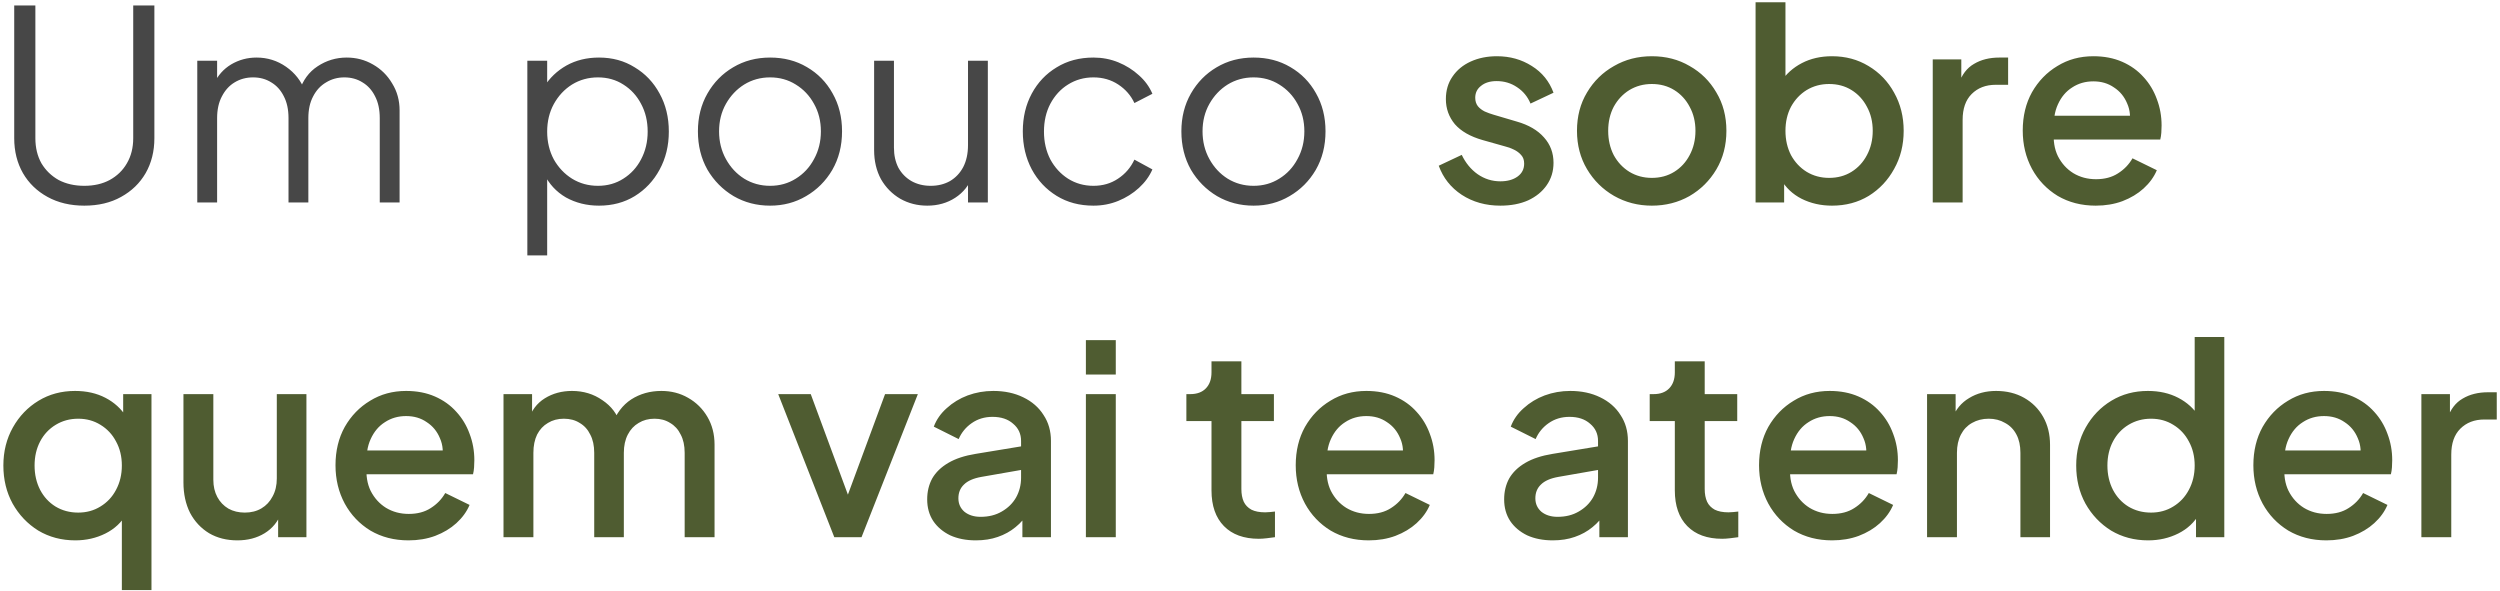 <svg xmlns="http://www.w3.org/2000/svg" width="605" height="143" viewBox="0 0 605 143" fill="none"><path d="M20.4 49.768C17.029 49.768 14.064 49.064 11.504 47.656C8.944 46.248 6.96 44.328 5.552 41.896C4.144 39.421 3.44 36.605 3.44 33.448V1.32H8.56V33.448C8.56 35.752 9.051 37.779 10.032 39.528C11.056 41.235 12.443 42.579 14.192 43.56C15.984 44.499 18.053 44.968 20.4 44.968C22.747 44.968 24.795 44.499 26.544 43.56C28.336 42.579 29.723 41.235 30.704 39.528C31.728 37.779 32.24 35.752 32.24 33.448V1.32H37.36V33.448C37.36 36.605 36.656 39.421 35.248 41.896C33.84 44.328 31.856 46.248 29.296 47.656C26.779 49.064 23.813 49.768 20.4 49.768ZM47.74 49V14.696H52.541V21.224L51.773 20.264C52.711 18.259 54.098 16.701 55.932 15.592C57.81 14.483 59.858 13.928 62.077 13.928C64.722 13.928 67.111 14.675 69.245 16.168C71.378 17.661 72.892 19.603 73.788 21.992L72.445 22.056C73.298 19.411 74.77 17.405 76.861 16.04C78.994 14.632 81.341 13.928 83.9 13.928C86.204 13.928 88.317 14.483 90.237 15.592C92.199 16.701 93.757 18.237 94.909 20.2C96.103 22.12 96.701 24.296 96.701 26.728V49H91.9V28.584C91.9 26.493 91.516 24.723 90.749 23.272C90.023 21.821 89.02 20.712 87.74 19.944C86.46 19.133 84.989 18.728 83.325 18.728C81.703 18.728 80.231 19.133 78.909 19.944C77.586 20.712 76.54 21.843 75.772 23.336C75.004 24.787 74.621 26.536 74.621 28.584V49H69.82V28.584C69.82 26.493 69.436 24.723 68.668 23.272C67.943 21.821 66.941 20.712 65.66 19.944C64.38 19.133 62.908 18.728 61.245 18.728C59.581 18.728 58.087 19.133 56.764 19.944C55.484 20.712 54.461 21.843 53.693 23.336C52.925 24.787 52.541 26.536 52.541 28.584V49H47.74ZM127.616 61.8V14.696H132.416V22.376L131.648 21.032C133.013 18.856 134.826 17.128 137.088 15.848C139.392 14.568 142.016 13.928 144.96 13.928C148.202 13.928 151.082 14.717 153.6 16.296C156.16 17.832 158.165 19.944 159.616 22.632C161.109 25.32 161.856 28.392 161.856 31.848C161.856 35.261 161.109 38.333 159.616 41.064C158.165 43.752 156.16 45.885 153.6 47.464C151.082 49 148.202 49.768 144.96 49.768C142.016 49.768 139.349 49.107 136.96 47.784C134.613 46.419 132.842 44.499 131.648 42.024L132.416 41.32V61.8H127.616ZM144.704 44.968C147.008 44.968 149.056 44.392 150.848 43.24C152.682 42.088 154.112 40.531 155.136 38.568C156.202 36.563 156.736 34.323 156.736 31.848C156.736 29.331 156.202 27.091 155.136 25.128C154.112 23.165 152.682 21.608 150.848 20.456C149.056 19.304 147.008 18.728 144.704 18.728C142.4 18.728 140.309 19.304 138.432 20.456C136.597 21.608 135.125 23.187 134.016 25.192C132.949 27.155 132.416 29.373 132.416 31.848C132.416 34.323 132.949 36.563 134.016 38.568C135.125 40.531 136.597 42.088 138.432 43.24C140.309 44.392 142.4 44.968 144.704 44.968ZM186.367 49.768C183.124 49.768 180.18 49 177.535 47.464C174.89 45.885 172.778 43.752 171.199 41.064C169.663 38.333 168.895 35.24 168.895 31.784C168.895 28.371 169.663 25.32 171.199 22.632C172.735 19.944 174.804 17.832 177.407 16.296C180.052 14.717 183.039 13.928 186.367 13.928C189.695 13.928 192.66 14.696 195.263 16.232C197.908 17.768 199.978 19.88 201.471 22.568C203.007 25.256 203.775 28.328 203.775 31.784C203.775 35.283 202.986 38.397 201.407 41.128C199.828 43.816 197.716 45.928 195.071 47.464C192.468 49 189.567 49.768 186.367 49.768ZM186.367 44.968C188.671 44.968 190.74 44.392 192.575 43.24C194.452 42.088 195.924 40.509 196.991 38.504C198.1 36.499 198.655 34.259 198.655 31.784C198.655 29.309 198.1 27.091 196.991 25.128C195.924 23.165 194.452 21.608 192.575 20.456C190.74 19.304 188.671 18.728 186.367 18.728C184.063 18.728 181.972 19.304 180.095 20.456C178.26 21.608 176.788 23.165 175.679 25.128C174.57 27.091 174.015 29.309 174.015 31.784C174.015 34.259 174.57 36.499 175.679 38.504C176.788 40.509 178.26 42.088 180.095 43.24C181.972 44.392 184.063 44.968 186.367 44.968ZM224.401 49.768C222.011 49.768 219.835 49.213 217.873 48.104C215.91 46.952 214.353 45.373 213.201 43.368C212.091 41.32 211.536 38.973 211.536 36.328V14.696H216.337V35.752C216.337 37.587 216.699 39.208 217.425 40.616C218.193 41.981 219.238 43.048 220.561 43.816C221.926 44.584 223.483 44.968 225.233 44.968C226.982 44.968 228.539 44.584 229.905 43.816C231.27 43.005 232.337 41.875 233.105 40.424C233.873 38.931 234.257 37.16 234.257 35.112V14.696H239.057V49H234.257V42.344L235.345 42.6C234.534 44.819 233.147 46.568 231.185 47.848C229.222 49.128 226.961 49.768 224.401 49.768ZM264.608 49.768C261.237 49.768 258.272 48.979 255.712 47.4C253.152 45.821 251.147 43.688 249.696 41C248.245 38.269 247.52 35.197 247.52 31.784C247.52 28.371 248.245 25.32 249.696 22.632C251.147 19.944 253.152 17.832 255.712 16.296C258.272 14.717 261.237 13.928 264.608 13.928C266.741 13.928 268.747 14.312 270.624 15.08C272.501 15.848 274.165 16.893 275.616 18.216C277.067 19.496 278.155 20.989 278.88 22.696L274.528 24.936C273.675 23.101 272.373 21.608 270.624 20.456C268.875 19.304 266.869 18.728 264.608 18.728C262.347 18.728 260.299 19.304 258.464 20.456C256.672 21.565 255.243 23.123 254.176 25.128C253.152 27.091 252.64 29.331 252.64 31.848C252.64 34.323 253.152 36.563 254.176 38.568C255.243 40.531 256.672 42.088 258.464 43.24C260.299 44.392 262.347 44.968 264.608 44.968C266.869 44.968 268.853 44.392 270.56 43.24C272.309 42.088 273.632 40.552 274.528 38.632L278.88 41C278.155 42.664 277.067 44.157 275.616 45.48C274.165 46.803 272.501 47.848 270.624 48.616C268.747 49.384 266.741 49.768 264.608 49.768ZM303.367 49.768C300.124 49.768 297.18 49 294.535 47.464C291.89 45.885 289.778 43.752 288.199 41.064C286.663 38.333 285.895 35.24 285.895 31.784C285.895 28.371 286.663 25.32 288.199 22.632C289.735 19.944 291.804 17.832 294.407 16.296C297.052 14.717 300.039 13.928 303.367 13.928C306.695 13.928 309.66 14.696 312.263 16.232C314.908 17.768 316.978 19.88 318.471 22.568C320.007 25.256 320.775 28.328 320.775 31.784C320.775 35.283 319.986 38.397 318.407 41.128C316.828 43.816 314.716 45.928 312.071 47.464C309.468 49 306.567 49.768 303.367 49.768ZM303.367 44.968C305.671 44.968 307.74 44.392 309.575 43.24C311.452 42.088 312.924 40.509 313.991 38.504C315.1 36.499 315.655 34.259 315.655 31.784C315.655 29.309 315.1 27.091 313.991 25.128C312.924 23.165 311.452 21.608 309.575 20.456C307.74 19.304 305.671 18.728 303.367 18.728C301.063 18.728 298.972 19.304 297.095 20.456C295.26 21.608 293.788 23.165 292.679 25.128C291.57 27.091 291.015 29.309 291.015 31.784C291.015 34.259 291.57 36.499 292.679 38.504C293.788 40.509 295.26 42.088 297.095 43.24C298.972 44.392 301.063 44.968 303.367 44.968Z" fill="#474747"></path><path d="M363.087 49.768C359.545 49.768 356.431 48.893 353.743 47.144C351.097 45.395 349.241 43.048 348.174 40.104L353.743 37.48C354.681 39.443 355.961 41 357.583 42.152C359.247 43.304 361.081 43.88 363.087 43.88C364.793 43.88 366.18 43.496 367.247 42.728C368.313 41.96 368.847 40.915 368.847 39.592C368.847 38.739 368.612 38.056 368.143 37.544C367.673 36.989 367.076 36.541 366.351 36.2C365.668 35.859 364.964 35.603 364.239 35.432L358.799 33.896C355.812 33.043 353.572 31.763 352.079 30.056C350.628 28.307 349.903 26.28 349.903 23.976C349.903 21.885 350.436 20.072 351.503 18.536C352.569 16.957 354.041 15.741 355.919 14.888C357.796 14.035 359.908 13.608 362.255 13.608C365.412 13.608 368.228 14.397 370.703 15.976C373.177 17.512 374.927 19.667 375.951 22.44L370.383 25.064C369.7 23.4 368.612 22.077 367.119 21.096C365.668 20.115 364.025 19.624 362.191 19.624C360.612 19.624 359.353 20.008 358.415 20.776C357.476 21.501 357.007 22.461 357.007 23.656C357.007 24.467 357.22 25.149 357.647 25.704C358.073 26.216 358.628 26.643 359.311 26.984C359.993 27.283 360.697 27.539 361.423 27.752L367.055 29.416C369.913 30.227 372.111 31.507 373.647 33.256C375.183 34.963 375.951 37.011 375.951 39.4C375.951 41.448 375.396 43.261 374.287 44.84C373.22 46.376 371.727 47.592 369.807 48.488C367.887 49.341 365.647 49.768 363.087 49.768ZM399.741 49.768C396.413 49.768 393.362 48.979 390.589 47.4C387.858 45.821 385.682 43.667 384.061 40.936C382.439 38.205 381.629 35.112 381.629 31.656C381.629 28.157 382.439 25.064 384.061 22.376C385.682 19.645 387.858 17.512 390.589 15.976C393.319 14.397 396.37 13.608 399.741 13.608C403.154 13.608 406.205 14.397 408.893 15.976C411.623 17.512 413.778 19.645 415.357 22.376C416.978 25.064 417.789 28.157 417.789 31.656C417.789 35.155 416.978 38.269 415.357 41C413.735 43.731 411.559 45.885 408.829 47.464C406.098 49 403.069 49.768 399.741 49.768ZM399.741 43.048C401.789 43.048 403.602 42.557 405.181 41.576C406.759 40.595 407.997 39.251 408.893 37.544C409.831 35.795 410.301 33.832 410.301 31.656C410.301 29.48 409.831 27.539 408.893 25.832C407.997 24.125 406.759 22.781 405.181 21.8C403.602 20.819 401.789 20.328 399.741 20.328C397.735 20.328 395.922 20.819 394.301 21.8C392.722 22.781 391.463 24.125 390.525 25.832C389.629 27.539 389.181 29.48 389.181 31.656C389.181 33.832 389.629 35.795 390.525 37.544C391.463 39.251 392.722 40.595 394.301 41.576C395.922 42.557 397.735 43.048 399.741 43.048ZM443.345 49.768C440.657 49.768 438.204 49.213 435.985 48.104C433.809 46.995 432.124 45.395 430.929 43.304L431.761 41.96V49H424.849V0.552H432.081V21.544L430.929 19.88C432.209 17.917 433.916 16.381 436.049 15.272C438.182 14.163 440.614 13.608 443.345 13.608C446.63 13.608 449.574 14.397 452.177 15.976C454.822 17.555 456.892 19.709 458.385 22.44C459.921 25.171 460.689 28.243 460.689 31.656C460.689 35.069 459.921 38.141 458.385 40.872C456.892 43.603 454.844 45.779 452.241 47.4C449.638 48.979 446.673 49.768 443.345 49.768ZM442.641 43.048C444.689 43.048 446.502 42.557 448.081 41.576C449.66 40.595 450.897 39.251 451.793 37.544C452.732 35.795 453.201 33.832 453.201 31.656C453.201 29.48 452.732 27.539 451.793 25.832C450.897 24.125 449.66 22.781 448.081 21.8C446.502 20.819 444.689 20.328 442.641 20.328C440.636 20.328 438.822 20.819 437.201 21.8C435.622 22.781 434.364 24.125 433.425 25.832C432.529 27.539 432.081 29.48 432.081 31.656C432.081 33.832 432.529 35.795 433.425 37.544C434.364 39.251 435.622 40.595 437.201 41.576C438.822 42.557 440.636 43.048 442.641 43.048ZM467.724 49V14.376H474.636V21.352L473.996 20.328C474.764 18.067 476.001 16.445 477.708 15.464C479.415 14.44 481.463 13.928 483.852 13.928H485.964V20.52H482.956C480.567 20.52 478.625 21.267 477.132 22.76C475.681 24.211 474.956 26.301 474.956 29.032V49H467.724ZM507.168 49.768C503.712 49.768 500.64 48.979 497.952 47.4C495.306 45.779 493.237 43.603 491.744 40.872C490.25 38.099 489.504 35.005 489.504 31.592C489.504 28.093 490.25 25 491.744 22.312C493.28 19.624 495.328 17.512 497.888 15.976C500.448 14.397 503.349 13.608 506.592 13.608C509.194 13.608 511.52 14.056 513.568 14.952C515.616 15.848 517.344 17.085 518.752 18.664C520.16 20.2 521.226 21.971 521.951 23.976C522.72 25.981 523.104 28.115 523.104 30.376C523.104 30.931 523.082 31.507 523.04 32.104C522.997 32.701 522.912 33.256 522.784 33.768H495.2V28.008H518.688L515.232 30.632C515.658 28.541 515.509 26.685 514.784 25.064C514.101 23.4 513.034 22.099 511.584 21.16C510.176 20.179 508.512 19.688 506.592 19.688C504.672 19.688 502.965 20.179 501.472 21.16C499.978 22.099 498.826 23.464 498.016 25.256C497.205 27.005 496.885 29.139 497.056 31.656C496.842 34.003 497.162 36.051 498.016 37.8C498.912 39.549 500.149 40.915 501.728 41.896C503.349 42.877 505.184 43.368 507.232 43.368C509.322 43.368 511.093 42.899 512.544 41.96C514.037 41.021 515.21 39.805 516.064 38.312L521.951 41.192C521.269 42.813 520.202 44.285 518.752 45.608C517.344 46.888 515.637 47.912 513.632 48.68C511.669 49.405 509.514 49.768 507.168 49.768ZM29.488 142.8V122.96L30.64 124.304C29.445 126.395 27.739 127.995 25.52 129.104C23.301 130.213 20.869 130.768 18.224 130.768C14.896 130.768 11.909 129.979 9.264 128.4C6.661 126.779 4.592 124.603 3.056 121.872C1.563 119.141 0.816 116.069 0.816 112.656C0.816 109.243 1.584 106.171 3.12 103.44C4.656 100.709 6.725 98.555 9.328 96.976C11.931 95.397 14.875 94.608 18.16 94.608C20.933 94.608 23.387 95.163 25.52 96.272C27.653 97.381 29.339 98.917 30.576 100.88L29.808 102.544V95.376H36.656V142.8H29.488ZM18.928 124.048C20.933 124.048 22.725 123.557 24.304 122.576C25.925 121.595 27.184 120.251 28.08 118.544C29.019 116.795 29.488 114.832 29.488 112.656C29.488 110.48 29.019 108.539 28.08 106.832C27.184 105.125 25.925 103.781 24.304 102.8C22.725 101.819 20.933 101.328 18.928 101.328C16.923 101.328 15.109 101.819 13.488 102.8C11.867 103.781 10.608 105.125 9.712 106.832C8.816 108.539 8.368 110.48 8.368 112.656C8.368 114.832 8.816 116.795 9.712 118.544C10.608 120.251 11.845 121.595 13.424 122.576C15.045 123.557 16.88 124.048 18.928 124.048ZM57.451 130.768C54.848 130.768 52.566 130.192 50.603 129.04C48.64 127.845 47.104 126.203 45.995 124.112C44.928 121.979 44.395 119.525 44.395 116.752V95.376H51.627V116.112C51.627 117.691 51.947 119.077 52.587 120.272C53.227 121.467 54.123 122.405 55.275 123.088C56.427 123.728 57.75 124.048 59.243 124.048C60.779 124.048 62.123 123.707 63.275 123.024C64.427 122.341 65.323 121.381 65.963 120.144C66.646 118.907 66.987 117.456 66.987 115.792V95.376H74.155V130H67.307V123.216L68.075 124.112C67.264 126.245 65.92 127.888 64.043 129.04C62.166 130.192 59.968 130.768 57.451 130.768ZM98.855 130.768C95.399 130.768 92.327 129.979 89.639 128.4C86.994 126.779 84.924 124.603 83.431 121.872C81.938 119.099 81.191 116.005 81.191 112.592C81.191 109.093 81.938 106 83.431 103.312C84.967 100.624 87.015 98.512 89.575 96.976C92.135 95.397 95.036 94.608 98.279 94.608C100.882 94.608 103.207 95.056 105.255 95.952C107.303 96.848 109.031 98.085 110.439 99.664C111.847 101.2 112.914 102.971 113.639 104.976C114.407 106.981 114.791 109.115 114.791 111.376C114.791 111.931 114.77 112.507 114.727 113.104C114.684 113.701 114.599 114.256 114.471 114.768H86.887V109.008H110.375L106.919 111.632C107.346 109.541 107.196 107.685 106.471 106.064C105.788 104.4 104.722 103.099 103.271 102.16C101.863 101.179 100.199 100.688 98.279 100.688C96.359 100.688 94.652 101.179 93.159 102.16C91.666 103.099 90.514 104.464 89.703 106.256C88.892 108.005 88.572 110.139 88.743 112.656C88.53 115.003 88.85 117.051 89.703 118.8C90.599 120.549 91.836 121.915 93.415 122.896C95.036 123.877 96.871 124.368 98.919 124.368C101.01 124.368 102.78 123.899 104.231 122.96C105.724 122.021 106.898 120.805 107.751 119.312L113.639 122.192C112.956 123.813 111.89 125.285 110.439 126.608C109.031 127.888 107.324 128.912 105.319 129.68C103.356 130.405 101.202 130.768 98.855 130.768ZM121.849 130V95.376H128.761V102.864L127.865 101.712C128.59 99.365 129.913 97.595 131.833 96.4C133.753 95.205 135.95 94.608 138.425 94.608C141.198 94.608 143.652 95.355 145.785 96.848C147.961 98.299 149.412 100.24 150.137 102.672L148.089 102.864C149.113 100.091 150.67 98.021 152.761 96.656C154.894 95.291 157.326 94.608 160.057 94.608C162.446 94.608 164.601 95.163 166.521 96.272C168.484 97.381 170.041 98.917 171.193 100.88C172.345 102.843 172.921 105.083 172.921 107.6V130H165.689V109.584C165.689 107.835 165.369 106.363 164.729 105.168C164.132 103.931 163.278 102.992 162.169 102.352C161.102 101.669 159.844 101.328 158.393 101.328C156.942 101.328 155.662 101.669 154.553 102.352C153.444 102.992 152.569 103.931 151.929 105.168C151.289 106.405 150.969 107.877 150.969 109.584V130H143.801V109.584C143.801 107.835 143.481 106.363 142.841 105.168C142.244 103.931 141.39 102.992 140.281 102.352C139.214 101.669 137.934 101.328 136.441 101.328C134.99 101.328 133.71 101.669 132.601 102.352C131.492 102.992 130.617 103.931 129.977 105.168C129.38 106.405 129.081 107.877 129.081 109.584V130H121.849ZM201.897 130L188.329 95.376H196.201L206.633 123.6H203.753L214.185 95.376H222.121L208.489 130H201.897ZM236.155 130.768C233.808 130.768 231.739 130.363 229.947 129.552C228.197 128.699 226.832 127.547 225.851 126.096C224.869 124.603 224.379 122.853 224.379 120.848C224.379 118.971 224.784 117.285 225.595 115.792C226.448 114.299 227.749 113.04 229.499 112.016C231.248 110.992 233.445 110.267 236.091 109.84L248.123 107.856V113.552L237.499 115.408C235.579 115.749 234.171 116.368 233.275 117.264C232.379 118.117 231.931 119.227 231.931 120.592C231.931 121.915 232.421 123.003 233.403 123.856C234.427 124.667 235.728 125.072 237.307 125.072C239.269 125.072 240.976 124.645 242.427 123.792C243.92 122.939 245.072 121.808 245.883 120.4C246.693 118.949 247.099 117.349 247.099 115.6V106.704C247.099 104.997 246.459 103.611 245.179 102.544C243.941 101.435 242.277 100.88 240.187 100.88C238.267 100.88 236.581 101.392 235.131 102.416C233.723 103.397 232.677 104.677 231.995 106.256L225.979 103.248C226.619 101.541 227.664 100.048 229.115 98.768C230.565 97.445 232.251 96.421 234.171 95.696C236.133 94.971 238.203 94.608 240.378 94.608C243.109 94.608 245.52 95.12 247.611 96.144C249.744 97.168 251.387 98.597 252.539 100.432C253.733 102.224 254.331 104.315 254.331 106.704V130H247.419V123.728L248.891 123.92C248.08 125.328 247.035 126.544 245.755 127.568C244.517 128.592 243.088 129.381 241.467 129.936C239.888 130.491 238.117 130.768 236.155 130.768ZM262.786 130V95.376H270.019V130H262.786ZM262.786 90.64V82.32H270.019V90.64H262.786ZM304.638 130.384C301.011 130.384 298.195 129.36 296.19 127.312C294.184 125.264 293.182 122.384 293.182 118.672V101.904H287.102V95.376H288.062C289.683 95.376 290.942 94.907 291.838 93.968C292.734 93.029 293.182 91.749 293.182 90.128V87.44H300.414V95.376H308.286V101.904H300.414V118.352C300.414 119.547 300.606 120.571 300.99 121.424C301.374 122.235 301.992 122.875 302.846 123.344C303.699 123.771 304.808 123.984 306.174 123.984C306.515 123.984 306.899 123.963 307.326 123.92C307.752 123.877 308.158 123.835 308.542 123.792V130C307.944 130.085 307.283 130.171 306.558 130.256C305.832 130.341 305.192 130.384 304.638 130.384ZM331.23 130.768C327.774 130.768 324.702 129.979 322.014 128.4C319.369 126.779 317.299 124.603 315.806 121.872C314.313 119.099 313.566 116.005 313.566 112.592C313.566 109.093 314.313 106 315.806 103.312C317.342 100.624 319.39 98.512 321.95 96.976C324.51 95.397 327.411 94.608 330.654 94.608C333.257 94.608 335.582 95.056 337.63 95.952C339.678 96.848 341.406 98.085 342.814 99.664C344.222 101.2 345.289 102.971 346.014 104.976C346.782 106.981 347.166 109.115 347.166 111.376C347.166 111.931 347.145 112.507 347.102 113.104C347.059 113.701 346.974 114.256 346.846 114.768H319.262V109.008H342.75L339.294 111.632C339.721 109.541 339.571 107.685 338.846 106.064C338.163 104.4 337.097 103.099 335.646 102.16C334.238 101.179 332.574 100.688 330.654 100.688C328.734 100.688 327.027 101.179 325.534 102.16C324.041 103.099 322.889 104.464 322.078 106.256C321.267 108.005 320.947 110.139 321.118 112.656C320.905 115.003 321.225 117.051 322.078 118.8C322.974 120.549 324.211 121.915 325.79 122.896C327.411 123.877 329.246 124.368 331.294 124.368C333.385 124.368 335.155 123.899 336.606 122.96C338.099 122.021 339.273 120.805 340.126 119.312L346.014 122.192C345.331 123.813 344.265 125.285 342.814 126.608C341.406 127.888 339.699 128.912 337.694 129.68C335.731 130.405 333.577 130.768 331.23 130.768ZM375.78 130.768C373.433 130.768 371.364 130.363 369.572 129.552C367.822 128.699 366.457 127.547 365.476 126.096C364.494 124.603 364.004 122.853 364.004 120.848C364.004 118.971 364.409 117.285 365.22 115.792C366.073 114.299 367.374 113.04 369.124 112.016C370.873 110.992 373.07 110.267 375.716 109.84L387.748 107.856V113.552L377.124 115.408C375.204 115.749 373.796 116.368 372.9 117.264C372.004 118.117 371.556 119.227 371.556 120.592C371.556 121.915 372.046 123.003 373.028 123.856C374.052 124.667 375.353 125.072 376.932 125.072C378.894 125.072 380.601 124.645 382.052 123.792C383.545 122.939 384.697 121.808 385.508 120.4C386.318 118.949 386.724 117.349 386.724 115.6V106.704C386.724 104.997 386.084 103.611 384.804 102.544C383.566 101.435 381.902 100.88 379.812 100.88C377.892 100.88 376.206 101.392 374.756 102.416C373.348 103.397 372.302 104.677 371.62 106.256L365.604 103.248C366.244 101.541 367.289 100.048 368.74 98.768C370.19 97.445 371.876 96.421 373.796 95.696C375.758 94.971 377.828 94.608 380.003 94.608C382.734 94.608 385.145 95.12 387.236 96.144C389.369 97.168 391.012 98.597 392.164 100.432C393.358 102.224 393.956 104.315 393.956 106.704V130H387.044V123.728L388.516 123.92C387.705 125.328 386.66 126.544 385.38 127.568C384.142 128.592 382.713 129.381 381.092 129.936C379.513 130.491 377.742 130.768 375.78 130.768ZM416.763 130.384C413.136 130.384 410.32 129.36 408.315 127.312C406.309 125.264 405.307 122.384 405.307 118.672V101.904H399.227V95.376H400.187C401.808 95.376 403.067 94.907 403.963 93.968C404.859 93.029 405.307 91.749 405.307 90.128V87.44H412.539V95.376H420.411V101.904H412.539V118.352C412.539 119.547 412.731 120.571 413.115 121.424C413.499 122.235 414.117 122.875 414.971 123.344C415.824 123.771 416.933 123.984 418.299 123.984C418.64 123.984 419.024 123.963 419.451 123.92C419.877 123.877 420.283 123.835 420.667 123.792V130C420.069 130.085 419.408 130.171 418.683 130.256C417.957 130.341 417.317 130.384 416.763 130.384ZM443.355 130.768C439.899 130.768 436.827 129.979 434.139 128.4C431.494 126.779 429.424 124.603 427.931 121.872C426.438 119.099 425.691 116.005 425.691 112.592C425.691 109.093 426.438 106 427.931 103.312C429.467 100.624 431.515 98.512 434.075 96.976C436.635 95.397 439.536 94.608 442.779 94.608C445.382 94.608 447.707 95.056 449.755 95.952C451.803 96.848 453.531 98.085 454.939 99.664C456.347 101.2 457.414 102.971 458.139 104.976C458.907 106.981 459.291 109.115 459.291 111.376C459.291 111.931 459.27 112.507 459.227 113.104C459.184 113.701 459.099 114.256 458.971 114.768H431.387V109.008H454.875L451.419 111.632C451.846 109.541 451.696 107.685 450.971 106.064C450.288 104.4 449.222 103.099 447.771 102.16C446.363 101.179 444.699 100.688 442.779 100.688C440.859 100.688 439.152 101.179 437.659 102.16C436.166 103.099 435.014 104.464 434.203 106.256C433.392 108.005 433.072 110.139 433.243 112.656C433.03 115.003 433.35 117.051 434.203 118.8C435.099 120.549 436.336 121.915 437.915 122.896C439.536 123.877 441.371 124.368 443.419 124.368C445.51 124.368 447.28 123.899 448.731 122.96C450.224 122.021 451.398 120.805 452.251 119.312L458.139 122.192C457.456 123.813 456.39 125.285 454.939 126.608C453.531 127.888 451.824 128.912 449.819 129.68C447.856 130.405 445.702 130.768 443.355 130.768ZM466.349 130V95.376H473.261V102.16L472.429 101.264C473.282 99.088 474.648 97.445 476.525 96.336C478.402 95.184 480.578 94.608 483.053 94.608C485.613 94.608 487.874 95.163 489.837 96.272C491.8 97.381 493.336 98.917 494.445 100.88C495.554 102.843 496.109 105.104 496.109 107.664V130H488.941V109.584C488.941 107.835 488.621 106.363 487.981 105.168C487.341 103.931 486.424 102.992 485.229 102.352C484.077 101.669 482.754 101.328 481.261 101.328C479.768 101.328 478.424 101.669 477.229 102.352C476.077 102.992 475.181 103.931 474.541 105.168C473.901 106.405 473.581 107.877 473.581 109.584V130H466.349ZM519.849 130.768C516.521 130.768 513.534 129.979 510.889 128.4C508.286 126.779 506.217 124.603 504.681 121.872C503.188 119.141 502.441 116.069 502.441 112.656C502.441 109.243 503.209 106.171 504.745 103.44C506.281 100.709 508.35 98.555 510.953 96.976C513.556 95.397 516.5 94.608 519.785 94.608C522.558 94.608 525.012 95.163 527.145 96.272C529.278 97.381 530.964 98.917 532.201 100.88L531.113 102.544V81.552H538.281V130H531.433V122.96L532.265 124.304C531.07 126.395 529.364 127.995 527.145 129.104C524.926 130.213 522.494 130.768 519.849 130.768ZM520.553 124.048C522.558 124.048 524.35 123.557 525.929 122.576C527.55 121.595 528.809 120.251 529.705 118.544C530.644 116.795 531.113 114.832 531.113 112.656C531.113 110.48 530.644 108.539 529.705 106.832C528.809 105.125 527.55 103.781 525.929 102.8C524.35 101.819 522.558 101.328 520.553 101.328C518.548 101.328 516.734 101.819 515.113 102.8C513.492 103.781 512.233 105.125 511.337 106.832C510.441 108.539 509.993 110.48 509.993 112.656C509.993 114.832 510.441 116.795 511.337 118.544C512.233 120.251 513.47 121.595 515.049 122.576C516.67 123.557 518.505 124.048 520.553 124.048ZM562.98 130.768C559.524 130.768 556.452 129.979 553.764 128.4C551.119 126.779 549.049 124.603 547.556 121.872C546.063 119.099 545.316 116.005 545.316 112.592C545.316 109.093 546.063 106 547.556 103.312C549.092 100.624 551.14 98.512 553.7 96.976C556.26 95.397 559.161 94.608 562.404 94.608C565.007 94.608 567.332 95.056 569.38 95.952C571.428 96.848 573.156 98.085 574.564 99.664C575.972 101.2 577.039 102.971 577.764 104.976C578.532 106.981 578.916 109.115 578.916 111.376C578.916 111.931 578.895 112.507 578.852 113.104C578.809 113.701 578.724 114.256 578.596 114.768H551.012V109.008H574.5L571.044 111.632C571.471 109.541 571.321 107.685 570.596 106.064C569.913 104.4 568.847 103.099 567.396 102.16C565.988 101.179 564.324 100.688 562.404 100.688C560.484 100.688 558.777 101.179 557.284 102.16C555.791 103.099 554.639 104.464 553.828 106.256C553.017 108.005 552.697 110.139 552.868 112.656C552.655 115.003 552.975 117.051 553.828 118.8C554.724 120.549 555.961 121.915 557.54 122.896C559.161 123.877 560.996 124.368 563.044 124.368C565.135 124.368 566.905 123.899 568.356 122.96C569.849 122.021 571.023 120.805 571.876 119.312L577.764 122.192C577.081 123.813 576.015 125.285 574.564 126.608C573.156 127.888 571.449 128.912 569.444 129.68C567.481 130.405 565.327 130.768 562.98 130.768ZM585.974 130V95.376H592.886V102.352L592.246 101.328C593.014 99.067 594.251 97.445 595.958 96.464C597.665 95.44 599.713 94.928 602.102 94.928H604.214V101.52H601.206C598.817 101.52 596.875 102.267 595.382 103.76C593.931 105.211 593.206 107.301 593.206 110.032V130H585.974Z" fill="#4F5C31"></path></svg>